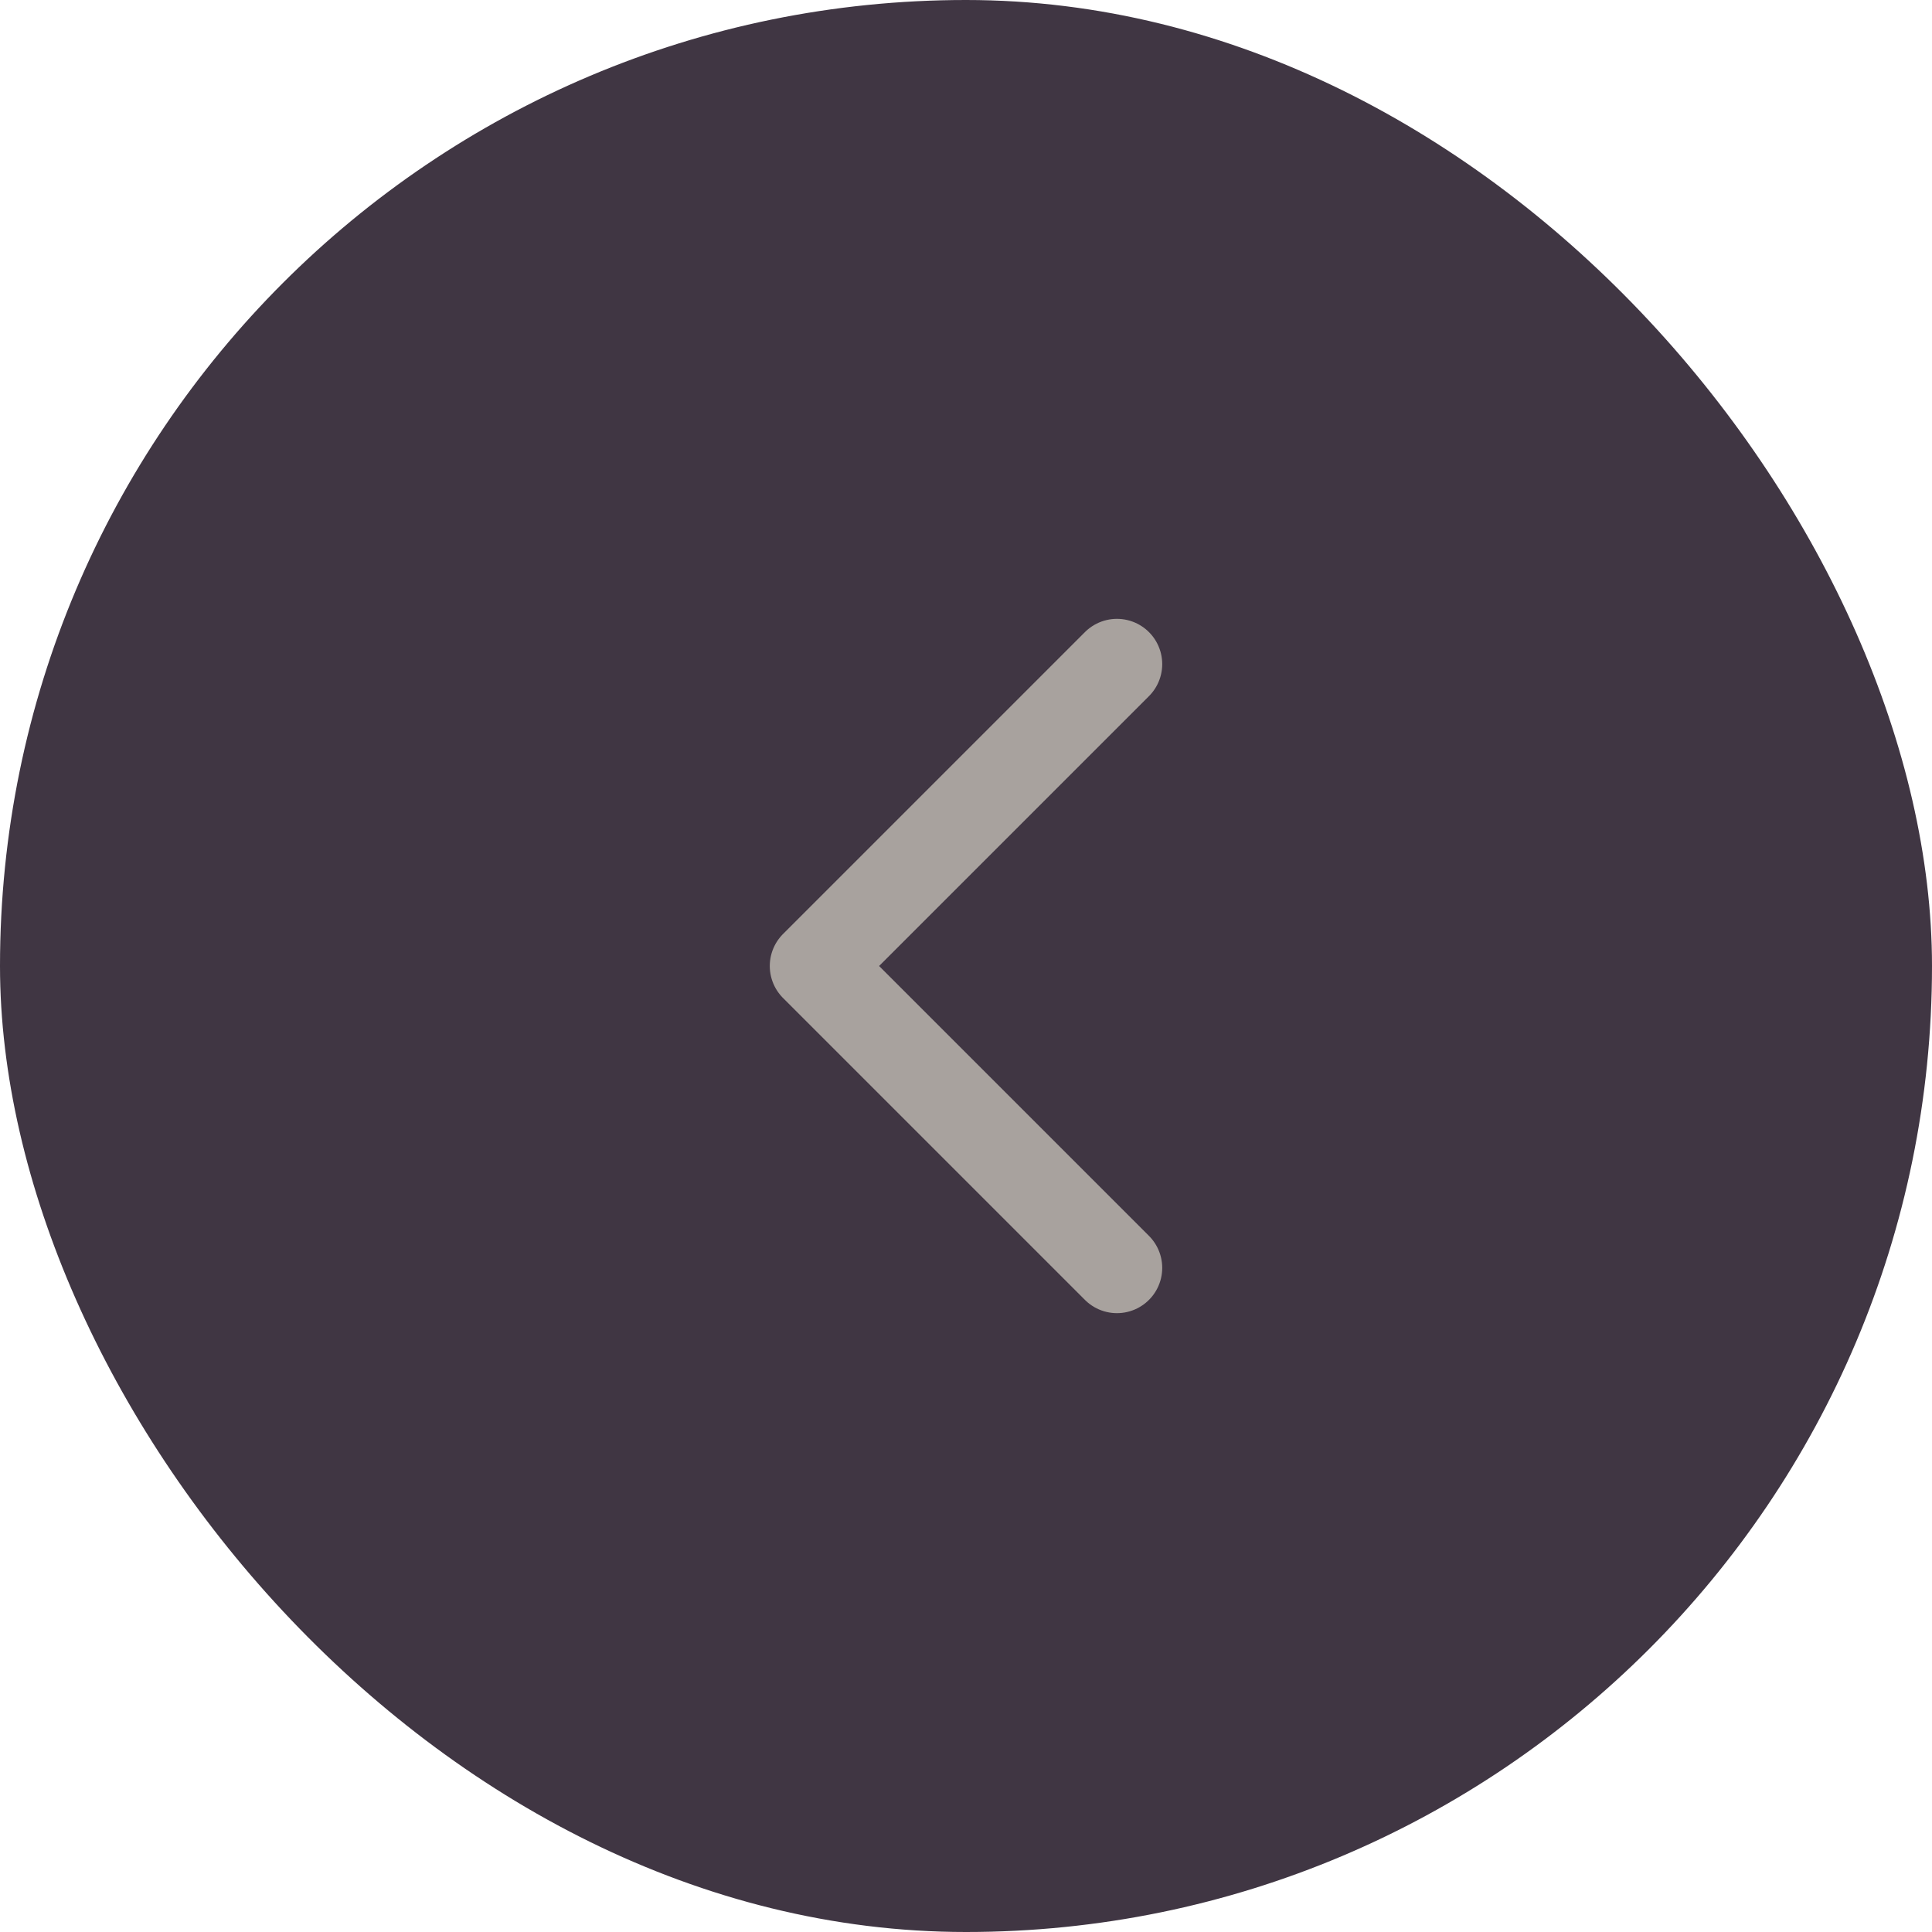 <svg width="32" height="32" viewBox="0 0 32 32" fill="none" xmlns="http://www.w3.org/2000/svg">
<rect width="32" height="32" rx="16" fill="#403643"/>
<g clip-path="url(#clip0_2373_988)">
<path d="M18.5 11L13.5 16L18.5 21" stroke="#A8A29E" stroke-width="1.5" stroke-linecap="round" stroke-linejoin="round"/>
</g>
<defs>
<clipPath id="clip0_2373_988">
<rect width="20" height="20" fill="white" transform="translate(6 6)"/>
</clipPath>
</defs>
</svg>
